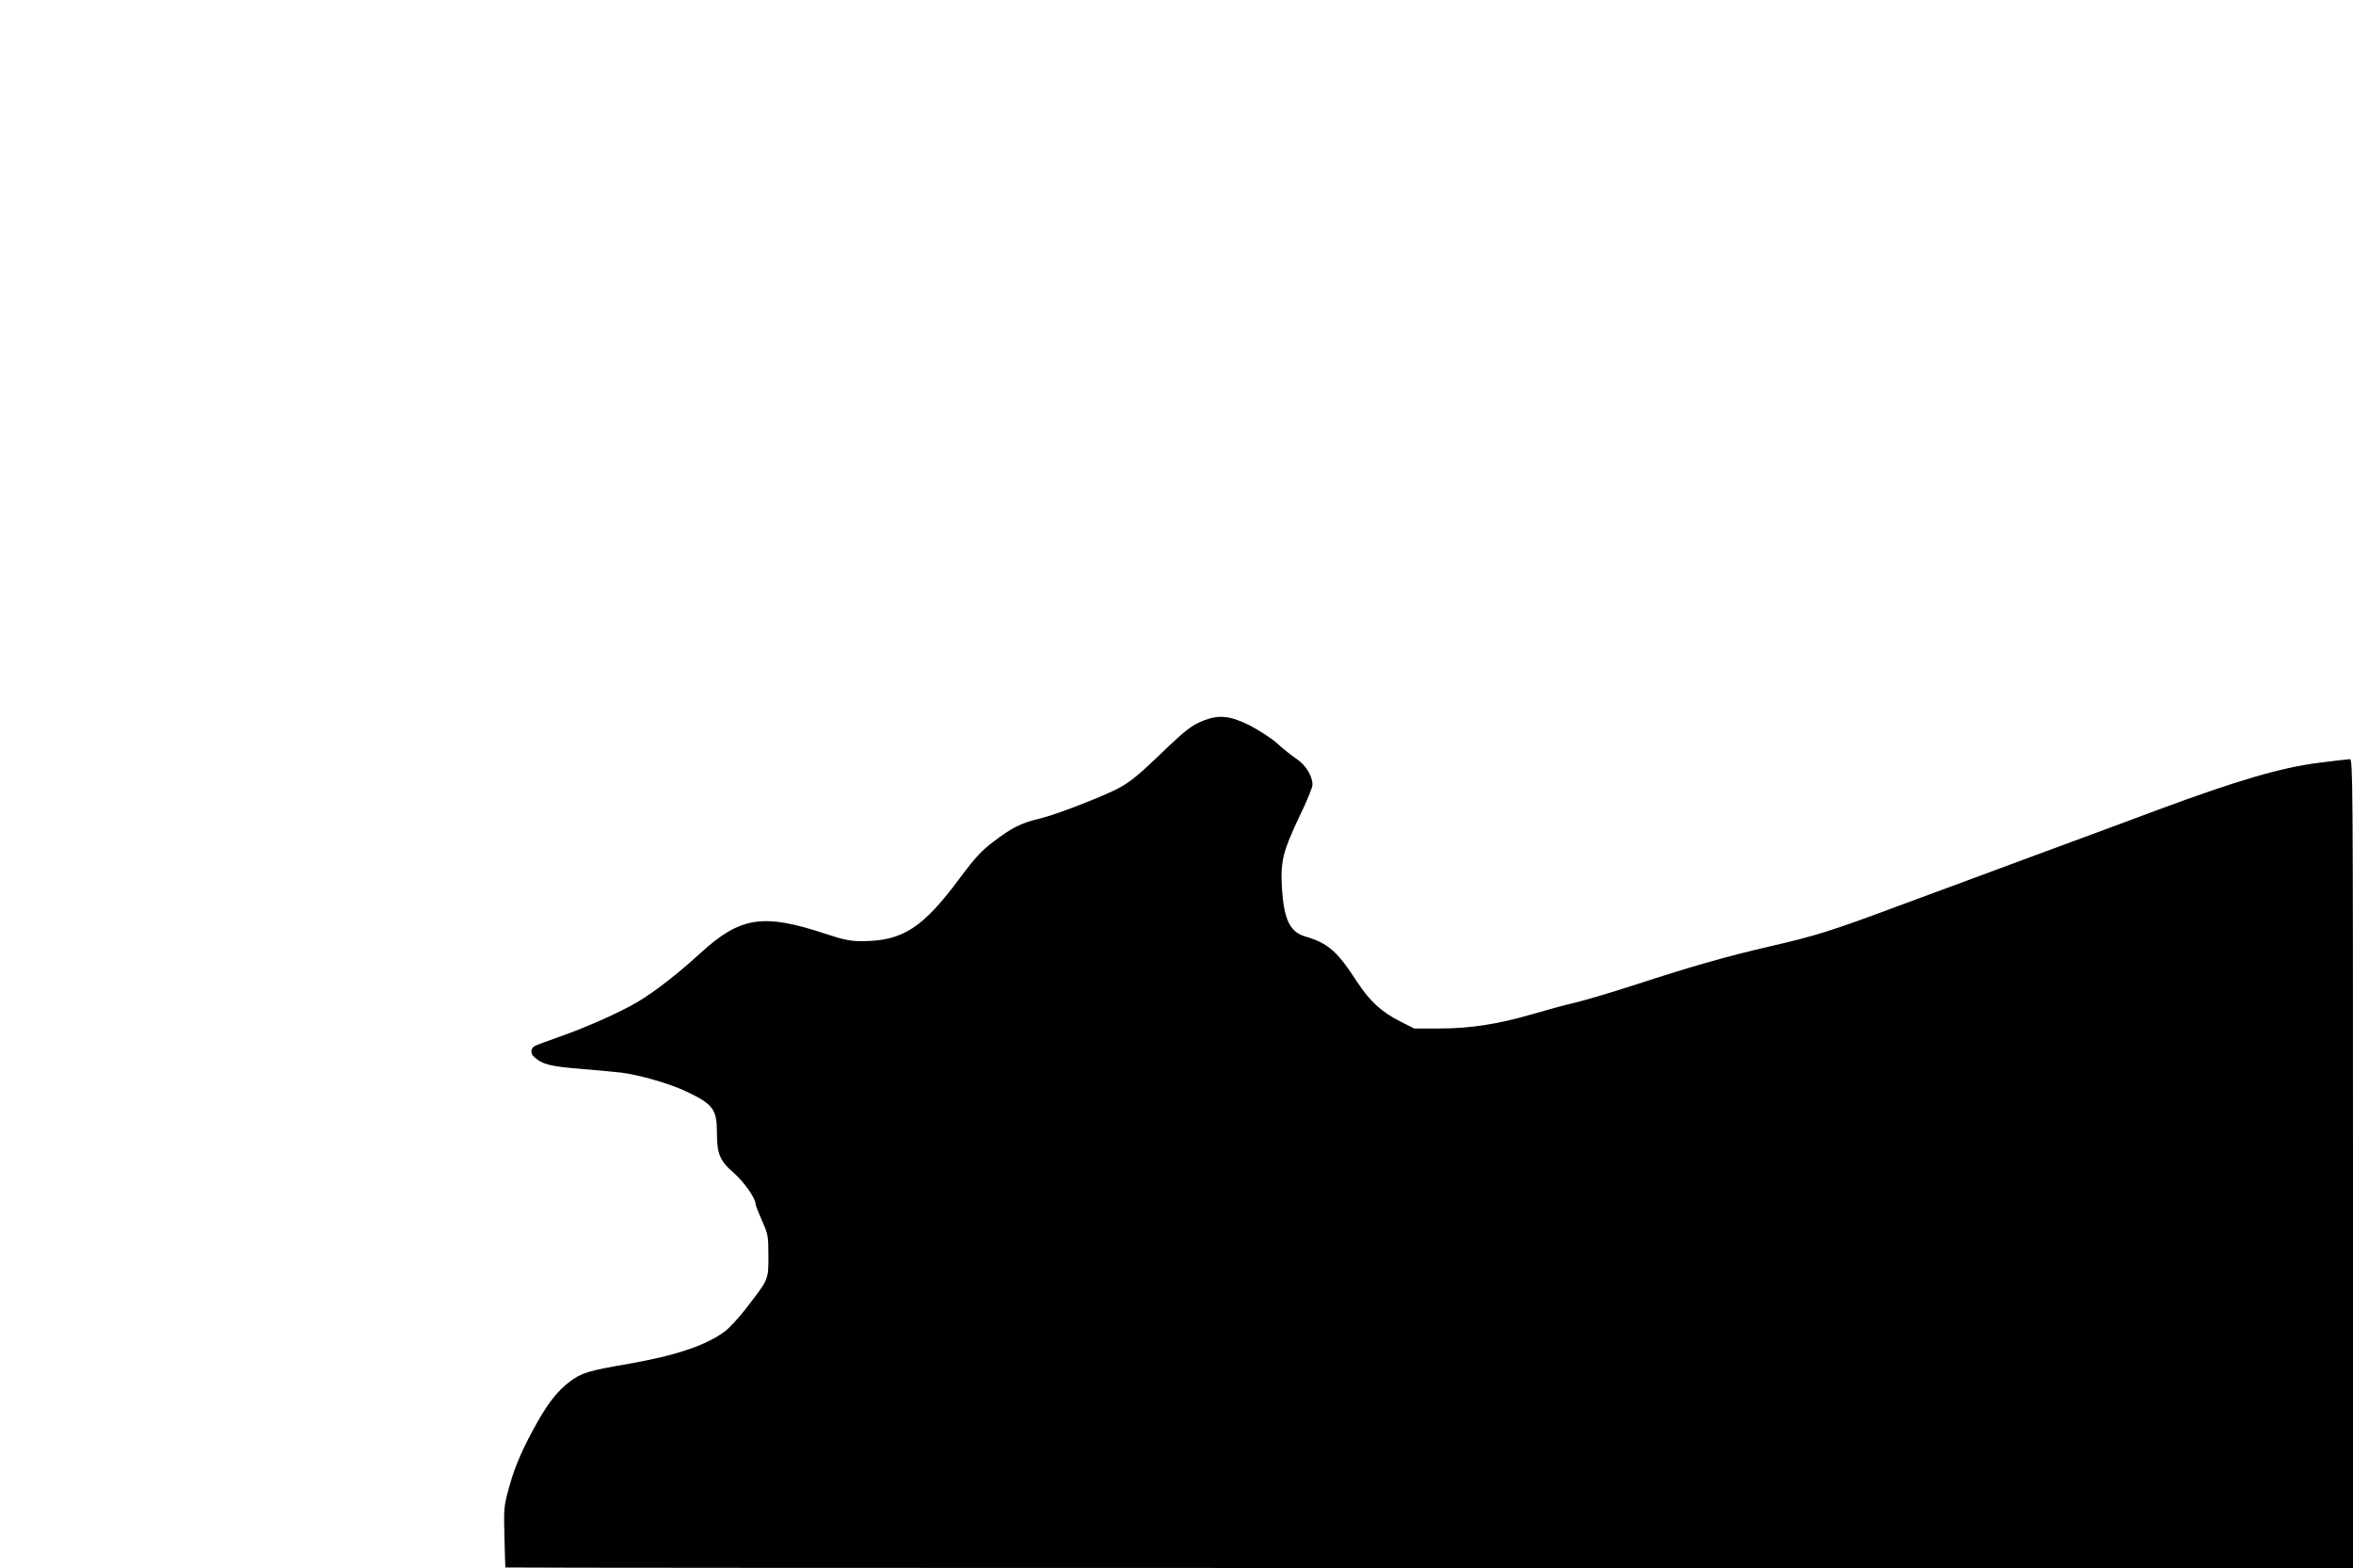 <?xml version="1.0" standalone="no"?>
<!DOCTYPE svg PUBLIC "-//W3C//DTD SVG 20010904//EN"
 "http://www.w3.org/TR/2001/REC-SVG-20010904/DTD/svg10.dtd">
<svg version="1.0" xmlns="http://www.w3.org/2000/svg"
 width="1280pt" height="853pt" viewBox="0 0 1280 853"
 preserveAspectRatio="xMidYMid meet">
<g transform="translate(0,853) scale(0.1,-0.1)"
fill="#000000" stroke="none">
<path d="M6547 4610 c-63 -24 -99 -52 -232 -180 -130 -125 -172 -158 -242
-194 -97 -48 -327 -137 -413 -158 -105 -25 -154 -49 -256 -127 -64 -48 -100
-87 -179 -193 -206 -278 -314 -347 -536 -348 -62 0 -98 7 -195 39 -344 114
-466 95 -685 -105 -122 -112 -254 -214 -343 -266 -96 -57 -287 -141 -423 -188
-62 -22 -122 -44 -133 -50 -25 -13 -26 -42 -2 -62 44 -39 85 -49 255 -63 95
-8 192 -17 217 -20 100 -13 260 -59 350 -101 150 -71 170 -98 170 -228 0 -113
16 -151 91 -216 56 -49 119 -138 119 -169 0 -7 16 -48 35 -91 33 -74 35 -83
35 -191 0 -131 3 -125 -117 -281 -41 -54 -96 -114 -123 -133 -102 -75 -267
-130 -525 -175 -212 -36 -253 -49 -314 -95 -66 -50 -113 -109 -173 -213 -82
-145 -125 -242 -157 -357 -30 -107 -31 -115 -27 -275 2 -91 5 -166 5 -167 1
-2 2262 -3 5026 -3 l5025 0 0 2200 c0 2089 -1 2200 -17 2200 -10 0 -87 -9
-172 -20 -203 -26 -439 -95 -871 -255 -107 -40 -397 -148 -645 -239 -247 -92
-594 -220 -770 -285 -364 -136 -448 -162 -700 -220 -226 -52 -426 -109 -720
-205 -126 -41 -277 -86 -335 -100 -58 -13 -166 -43 -241 -65 -184 -53 -332
-76 -500 -76 l-136 0 -77 39 c-102 52 -163 108 -233 214 -109 168 -158 211
-284 248 -84 25 -116 95 -126 274 -7 136 7 192 97 381 39 80 70 156 70 170 -1
48 -36 106 -86 140 -27 18 -74 55 -104 83 -32 29 -97 71 -150 99 -109 54 -168
60 -253 27z"/>
</g>
</svg>
